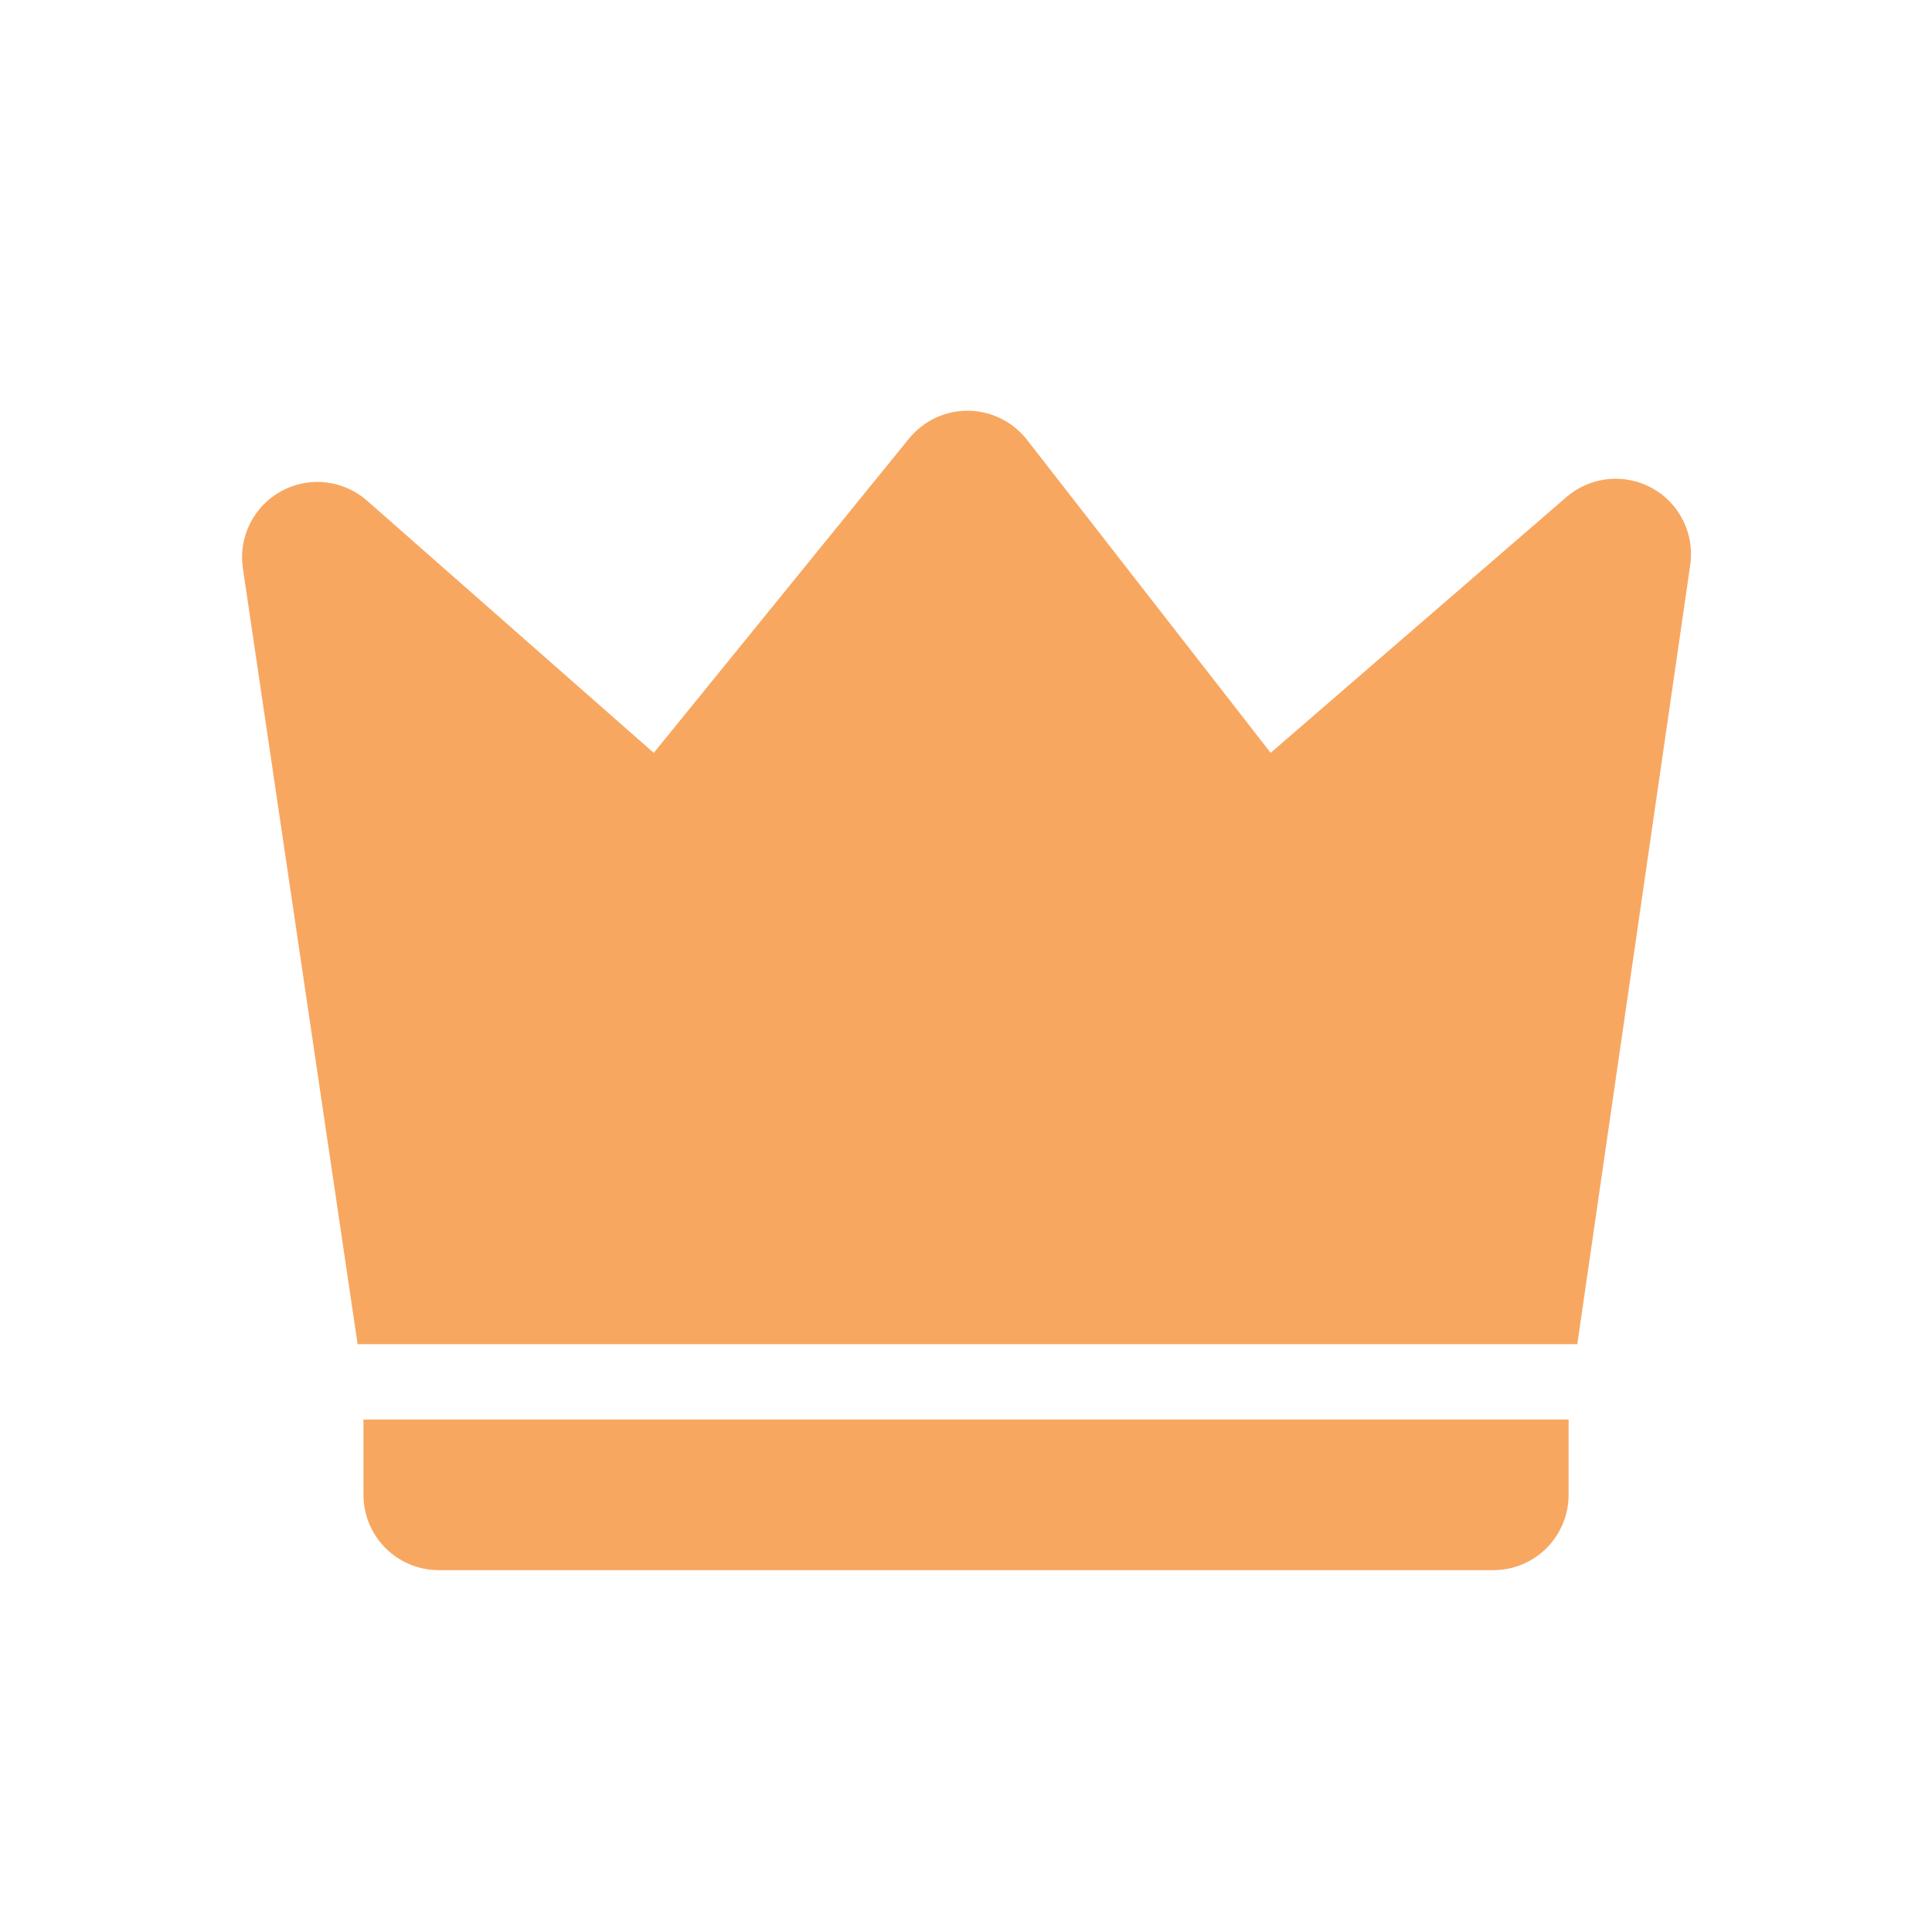 <svg width="32" height="32" viewBox="0 0 32 32" fill="none" xmlns="http://www.w3.org/2000/svg">
<path d="M6.081 8.294L10.828 12.47L15.057 7.263C15.176 7.117 15.326 7 15.495 6.921C15.665 6.841 15.851 6.801 16.039 6.803C16.226 6.805 16.411 6.849 16.579 6.933C16.747 7.016 16.895 7.136 17.01 7.284L21.046 12.469L25.946 8.232C26.139 8.066 26.377 7.963 26.63 7.936C26.883 7.91 27.138 7.961 27.361 8.083C27.584 8.205 27.764 8.392 27.877 8.62C27.991 8.847 28.032 9.104 27.996 9.355L26.125 22.264H5.923L4.023 9.414C3.985 9.161 4.026 8.902 4.14 8.674C4.254 8.445 4.435 8.256 4.66 8.134C4.885 8.012 5.142 7.961 5.396 7.99C5.65 8.019 5.889 8.124 6.081 8.294ZM6.02 23.512H25.981V24.759C25.981 25.09 25.85 25.407 25.616 25.641C25.382 25.875 25.064 26.007 24.734 26.007H7.268C6.937 26.007 6.619 25.875 6.385 25.641C6.151 25.407 6.02 25.09 6.02 24.759V23.512Z" fill="#F8A761"/>
</svg>
